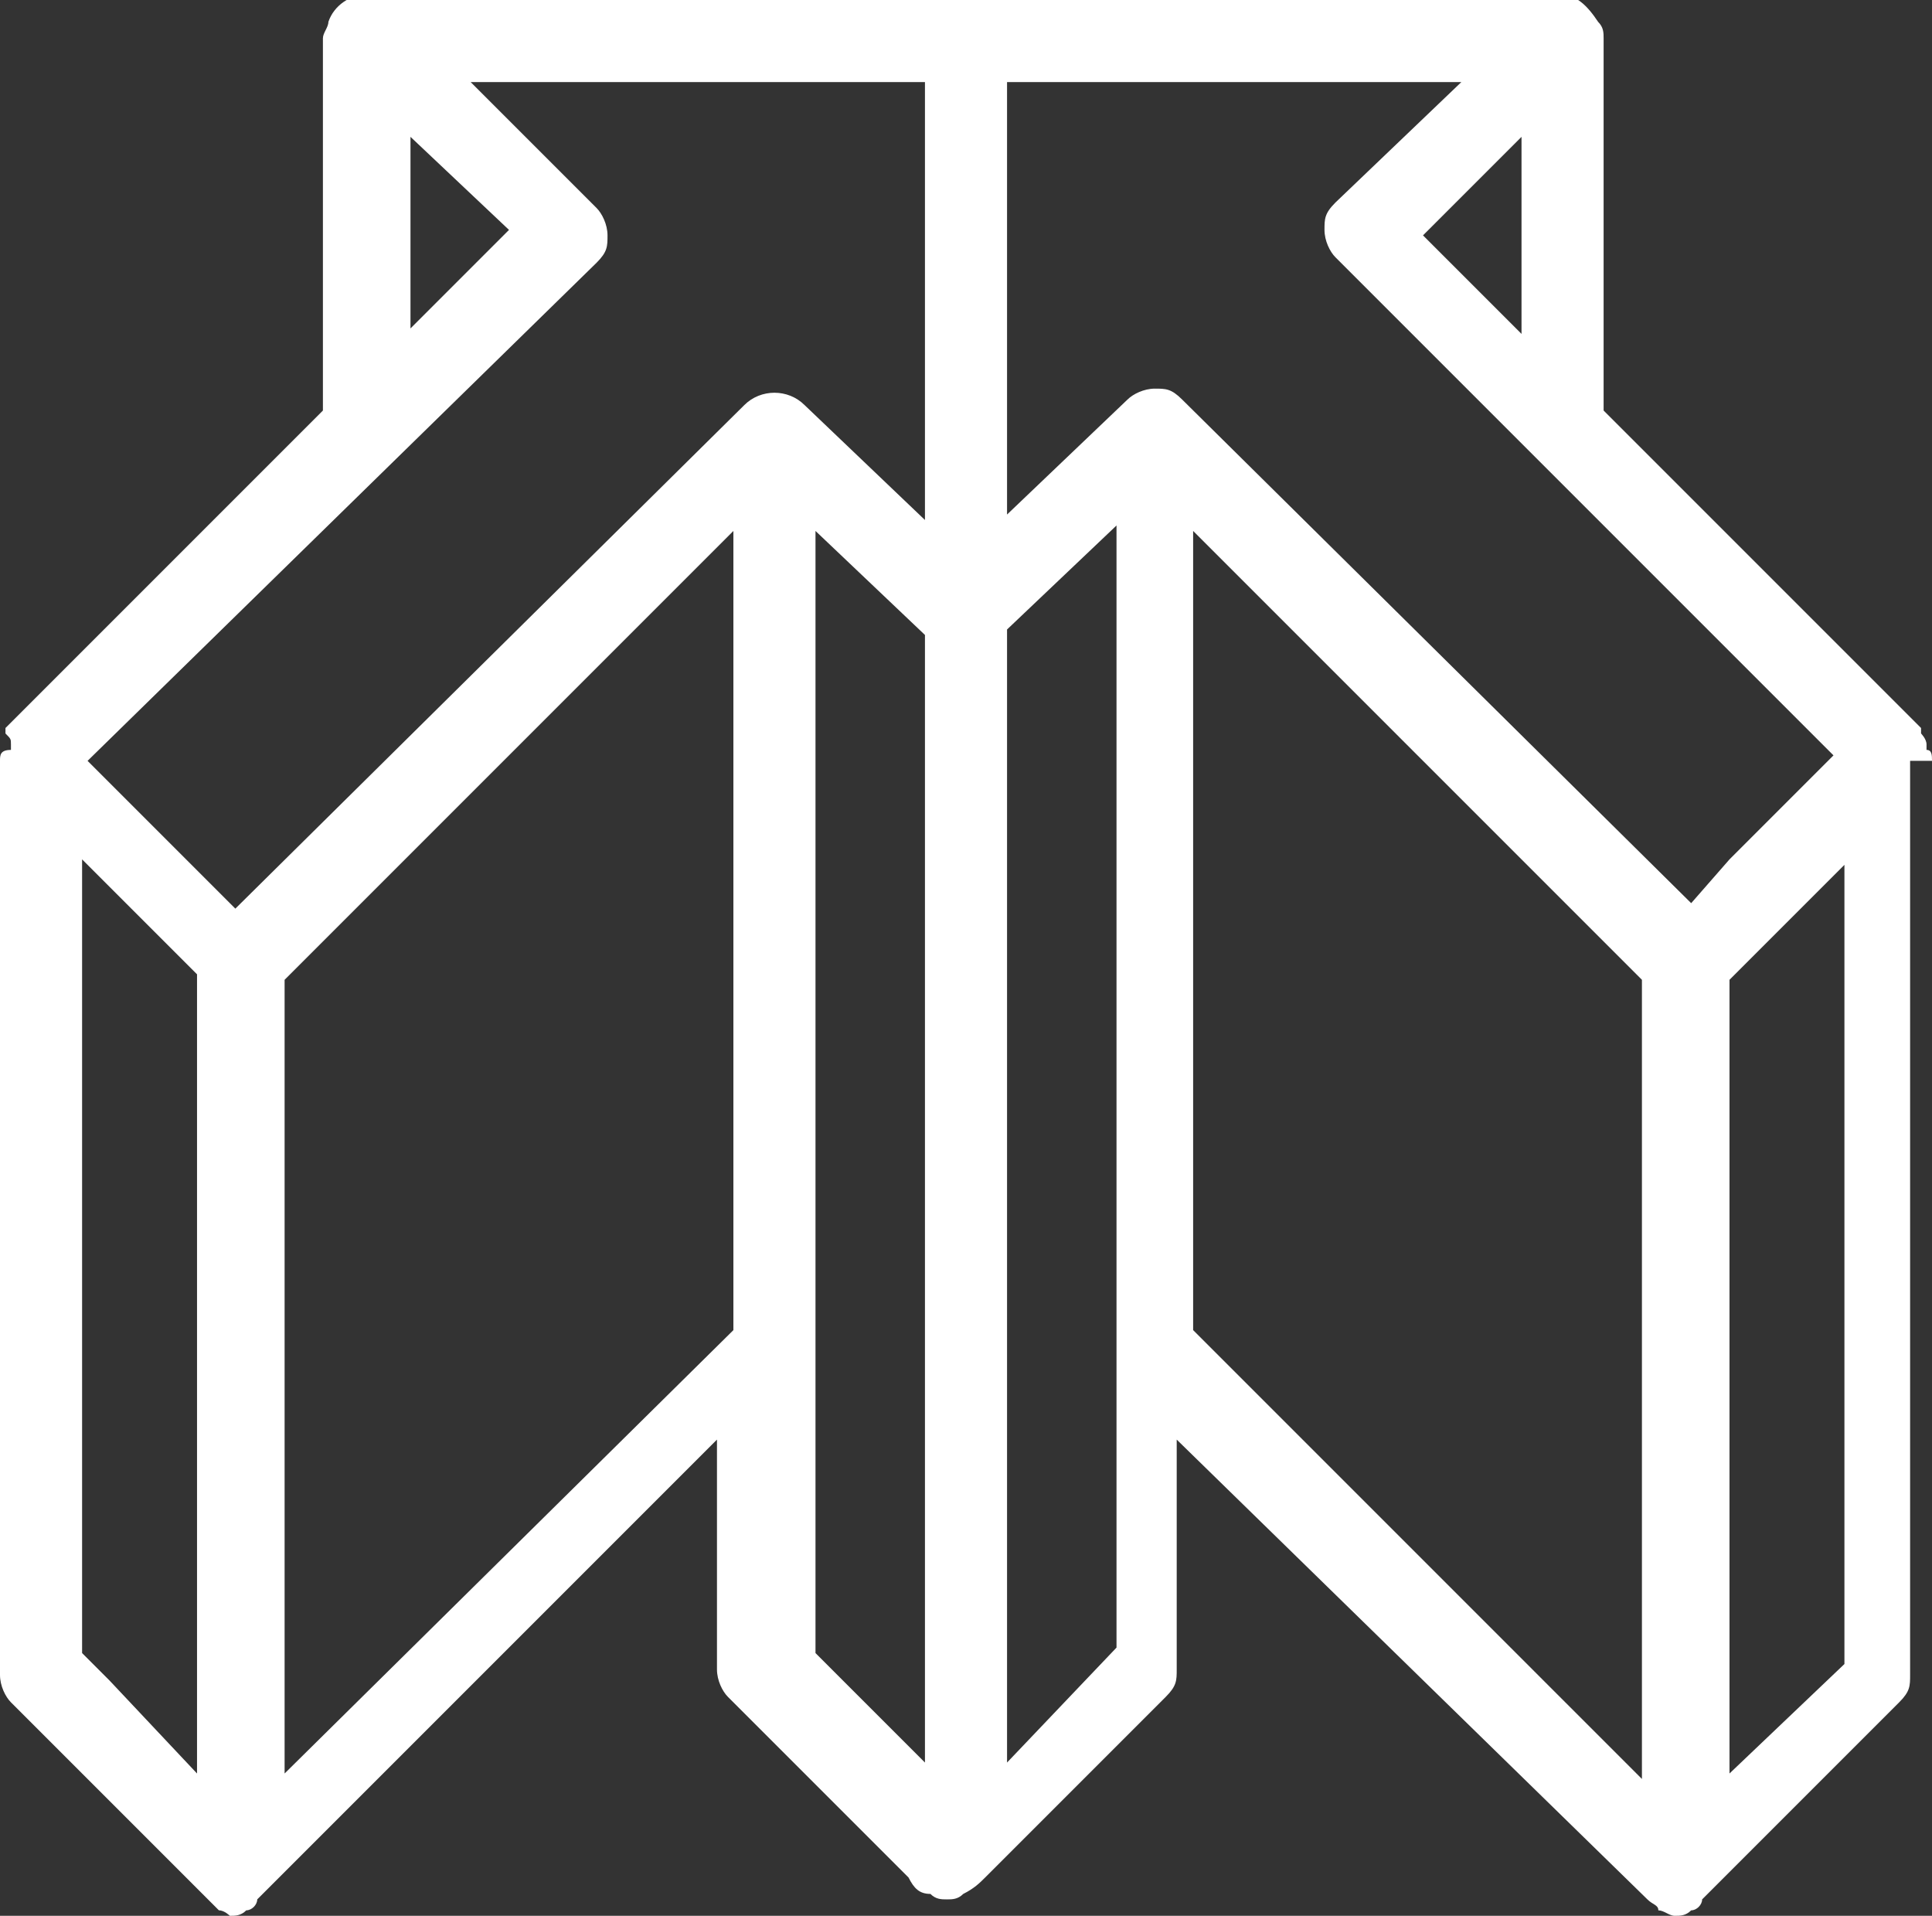 <?xml version="1.0" encoding="utf-8"?>
<!-- Generator: Adobe Illustrator 18.0.0, SVG Export Plug-In . SVG Version: 6.00 Build 0)  -->
<!DOCTYPE svg PUBLIC "-//W3C//DTD SVG 1.1//EN" "http://www.w3.org/Graphics/SVG/1.1/DTD/svg11.dtd">
<svg version="1.1" id="Layer_1" xmlns="http://www.w3.org/2000/svg" xmlns:xlink="http://www.w3.org/1999/xlink" x="0px" y="0px"
	 viewBox="0 46.5 35.3 35" enable-background="new 0 46.5 35.3 35" xml:space="preserve">
<rect x="0" y="46.5" width="35.3" height="35" fill="#333333" stroke="none"/>
<g>
	<g>
		<path fill="#FFFFFF" d="M35.3,60.4c0-0.1,0-0.2-0.1-0.2v-0.1c0-0.1-0.1-0.2-0.1-0.2s0,0,0-0.1l-5.8-5.8v-6.8l0,0
			c0-0.1,0-0.2-0.1-0.3c-0.2-0.3-0.4-0.5-0.7-0.5H17.7h-0.1H6.7c-0.3,0-0.6,0.2-0.7,0.5c0,0.1-0.1,0.2-0.1,0.3l0,0v6.8l-5.8,5.8
			c0,0,0,0,0,0.1C0.2,60,0.2,60,0.2,60.1v0.1C0,60.2,0,60.3,0,60.4v16.7c0,0.2,0.1,0.4,0.2,0.5l3.6,3.6c0.1,0.1,0.2,0.2,0.2,0.2
			c0.1,0,0.2,0.1,0.2,0.1l0,0l0,0l0,0c0.1,0,0.2,0,0.3-0.1c0.1,0,0.2-0.1,0.2-0.2l0,0l8.4-8.4V77c0,0.2,0.1,0.4,0.2,0.5l3.3,3.3
			c0.1,0.2,0.2,0.3,0.4,0.3c0.1,0.1,0.2,0.1,0.3,0.1l0,0l0,0c0.1,0,0.2,0,0.3-0.1c0.2-0.1,0.3-0.2,0.4-0.3l3.3-3.3
			c0.2-0.2,0.2-0.3,0.2-0.5v-4.2l8.6,8.4l0,0c0.1,0.1,0.2,0.1,0.2,0.2l0,0c0.1,0,0.2,0.1,0.3,0.1l0,0l0,0l0,0c0.1,0,0.2,0,0.3-0.1
			c0.1,0,0.2-0.1,0.2-0.2l3.6-3.6c0.2-0.2,0.2-0.3,0.2-0.5V60.4L35.3,60.4z M18.4,48h8.3l-2.3,2.2c-0.2,0.2-0.2,0.3-0.2,0.5
			c0,0.2,0.1,0.4,0.2,0.5l9.1,9.1l-1.9,1.9L30.9,63l-9.3-9.2c-0.2-0.2-0.3-0.2-0.5-0.2c-0.2,0-0.4,0.1-0.5,0.2l-2.2,2.1v-1.6
			L18.4,48L18.4,48z M27.8,49v3.6l-1.8-1.8L27.8,49z M7.5,49l1.8,1.7l-1.8,1.8V49z M10.9,51.3c0.2-0.2,0.2-0.3,0.2-0.5
			c0-0.2-0.1-0.4-0.2-0.5L8.6,48h8.3v6.4V56l-2.2-2.1c-0.3-0.3-0.8-0.3-1.1,0l-9.3,9.2l-0.5-0.5l-2.2-2.2L10.9,51.3z M1.5,62.2
			l2.1,2.1v14.6L2,77.2l-0.5-0.5V62.2z M5.2,78.9V64.4l8.2-8.2v14.6L5.2,78.9z M14.9,56.2l2,1.9v20.6l-2-2V56.2z M18.4,78.7V58
			l2-1.9v20.5L18.4,78.7z M21.8,56.2l8.2,8.2v14.6l-8.2-8.2V56.2z M31.6,78.9V64.4l2.1-2.1v14.6L31.6,78.9z"/>
	</g>
</g>
</svg>
